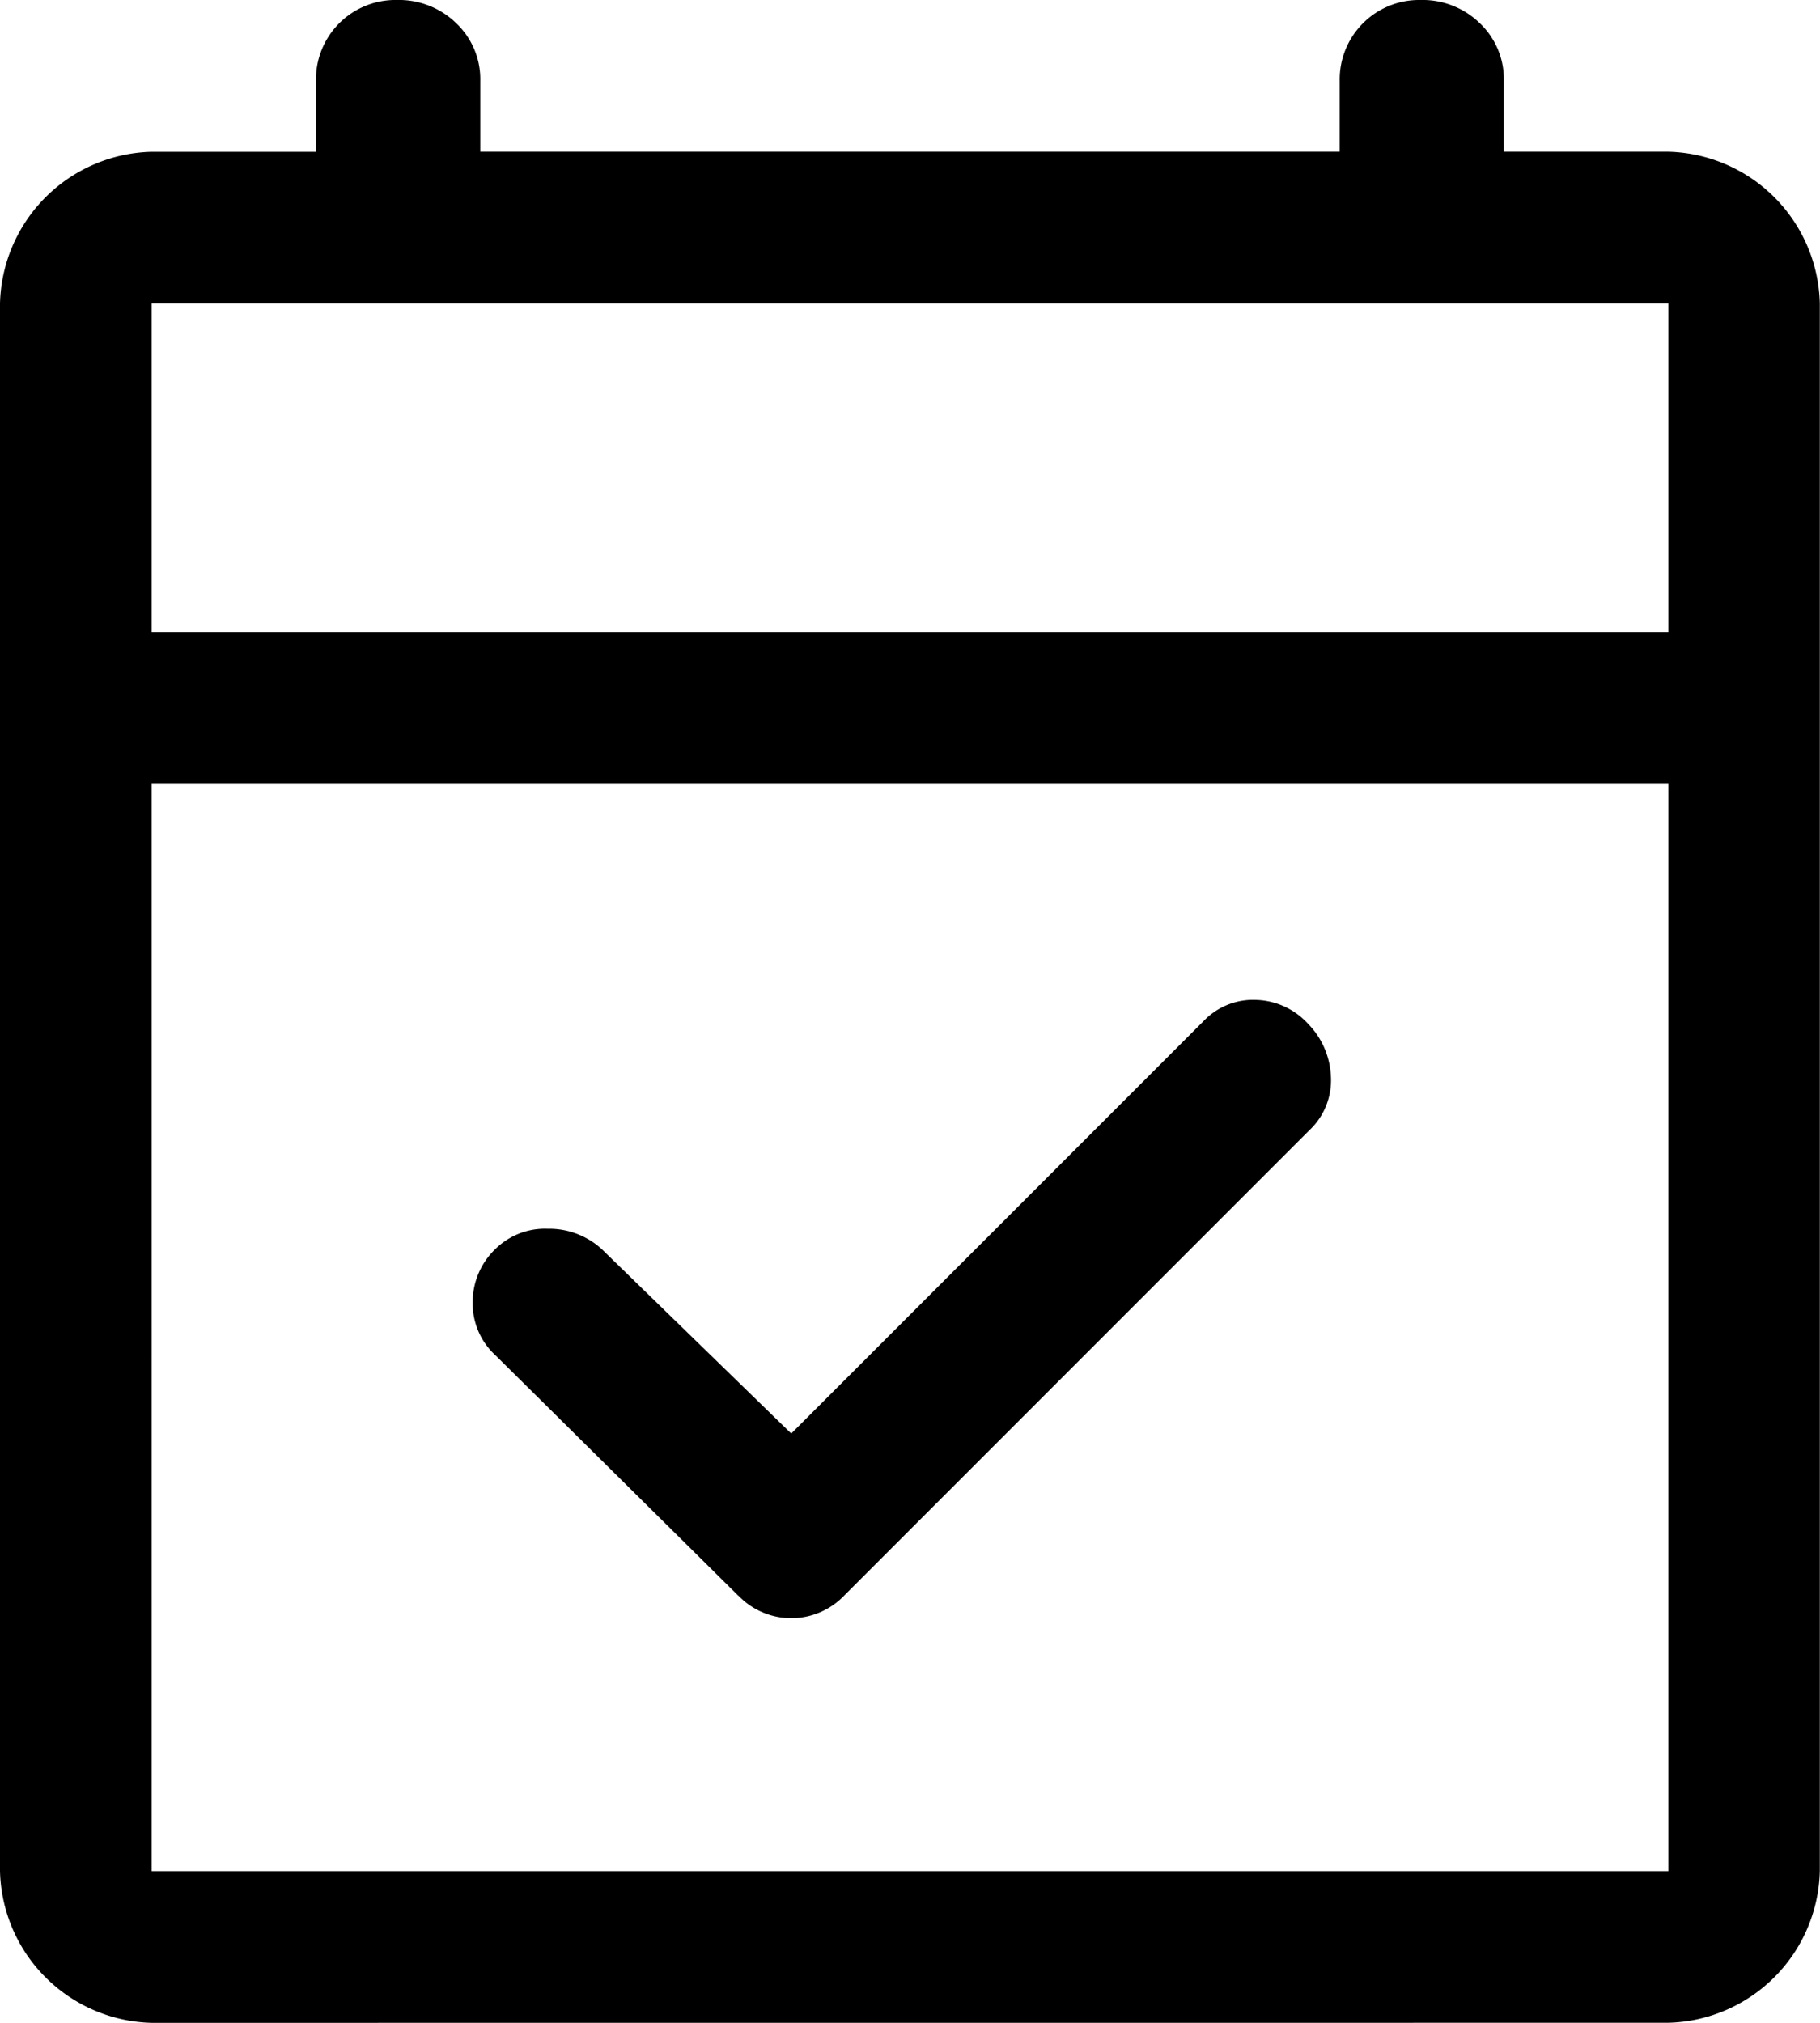 <svg xmlns="http://www.w3.org/2000/svg" width="50.867" height="56.519" viewBox="0 0 50.867 56.519">
  <path id="event_available_FILL0_wght400_GRAD0_opsz48" d="M140.629,220.579l-6.782-6.712a1.96,1.96,0,0,1-.636-1.47,2.049,2.049,0,0,1,.636-1.5,1.967,1.967,0,0,1,1.453-.565,2.181,2.181,0,0,1,1.514.565l5.3,5.157,11.516-11.516a1.913,1.913,0,0,1,1.484-.6,2.045,2.045,0,0,1,1.448.671,2.236,2.236,0,0,1,.636,1.484,1.913,1.913,0,0,1-.6,1.484l-13,13a2.049,2.049,0,0,1-2.967,0Zm-16.39,11.94A4.346,4.346,0,0,1,120,228.28v-43.8a4.346,4.346,0,0,1,4.239-4.239h4.592v-1.978A2.22,2.22,0,0,1,131.092,176a2.293,2.293,0,0,1,1.661.65,2.154,2.154,0,0,1,.67,1.611v1.978h24.02v-1.978A2.22,2.22,0,0,1,159.7,176a2.293,2.293,0,0,1,1.661.65,2.154,2.154,0,0,1,.67,1.611v1.978h4.592a4.346,4.346,0,0,1,4.239,4.239v43.8a4.346,4.346,0,0,1-4.239,4.239Zm0-4.239h42.389V197.9H124.239Zm0-34.618h42.389v-9.184H124.239Zm0,0v0Z" transform="translate(-120 -176)"/>
</svg>
